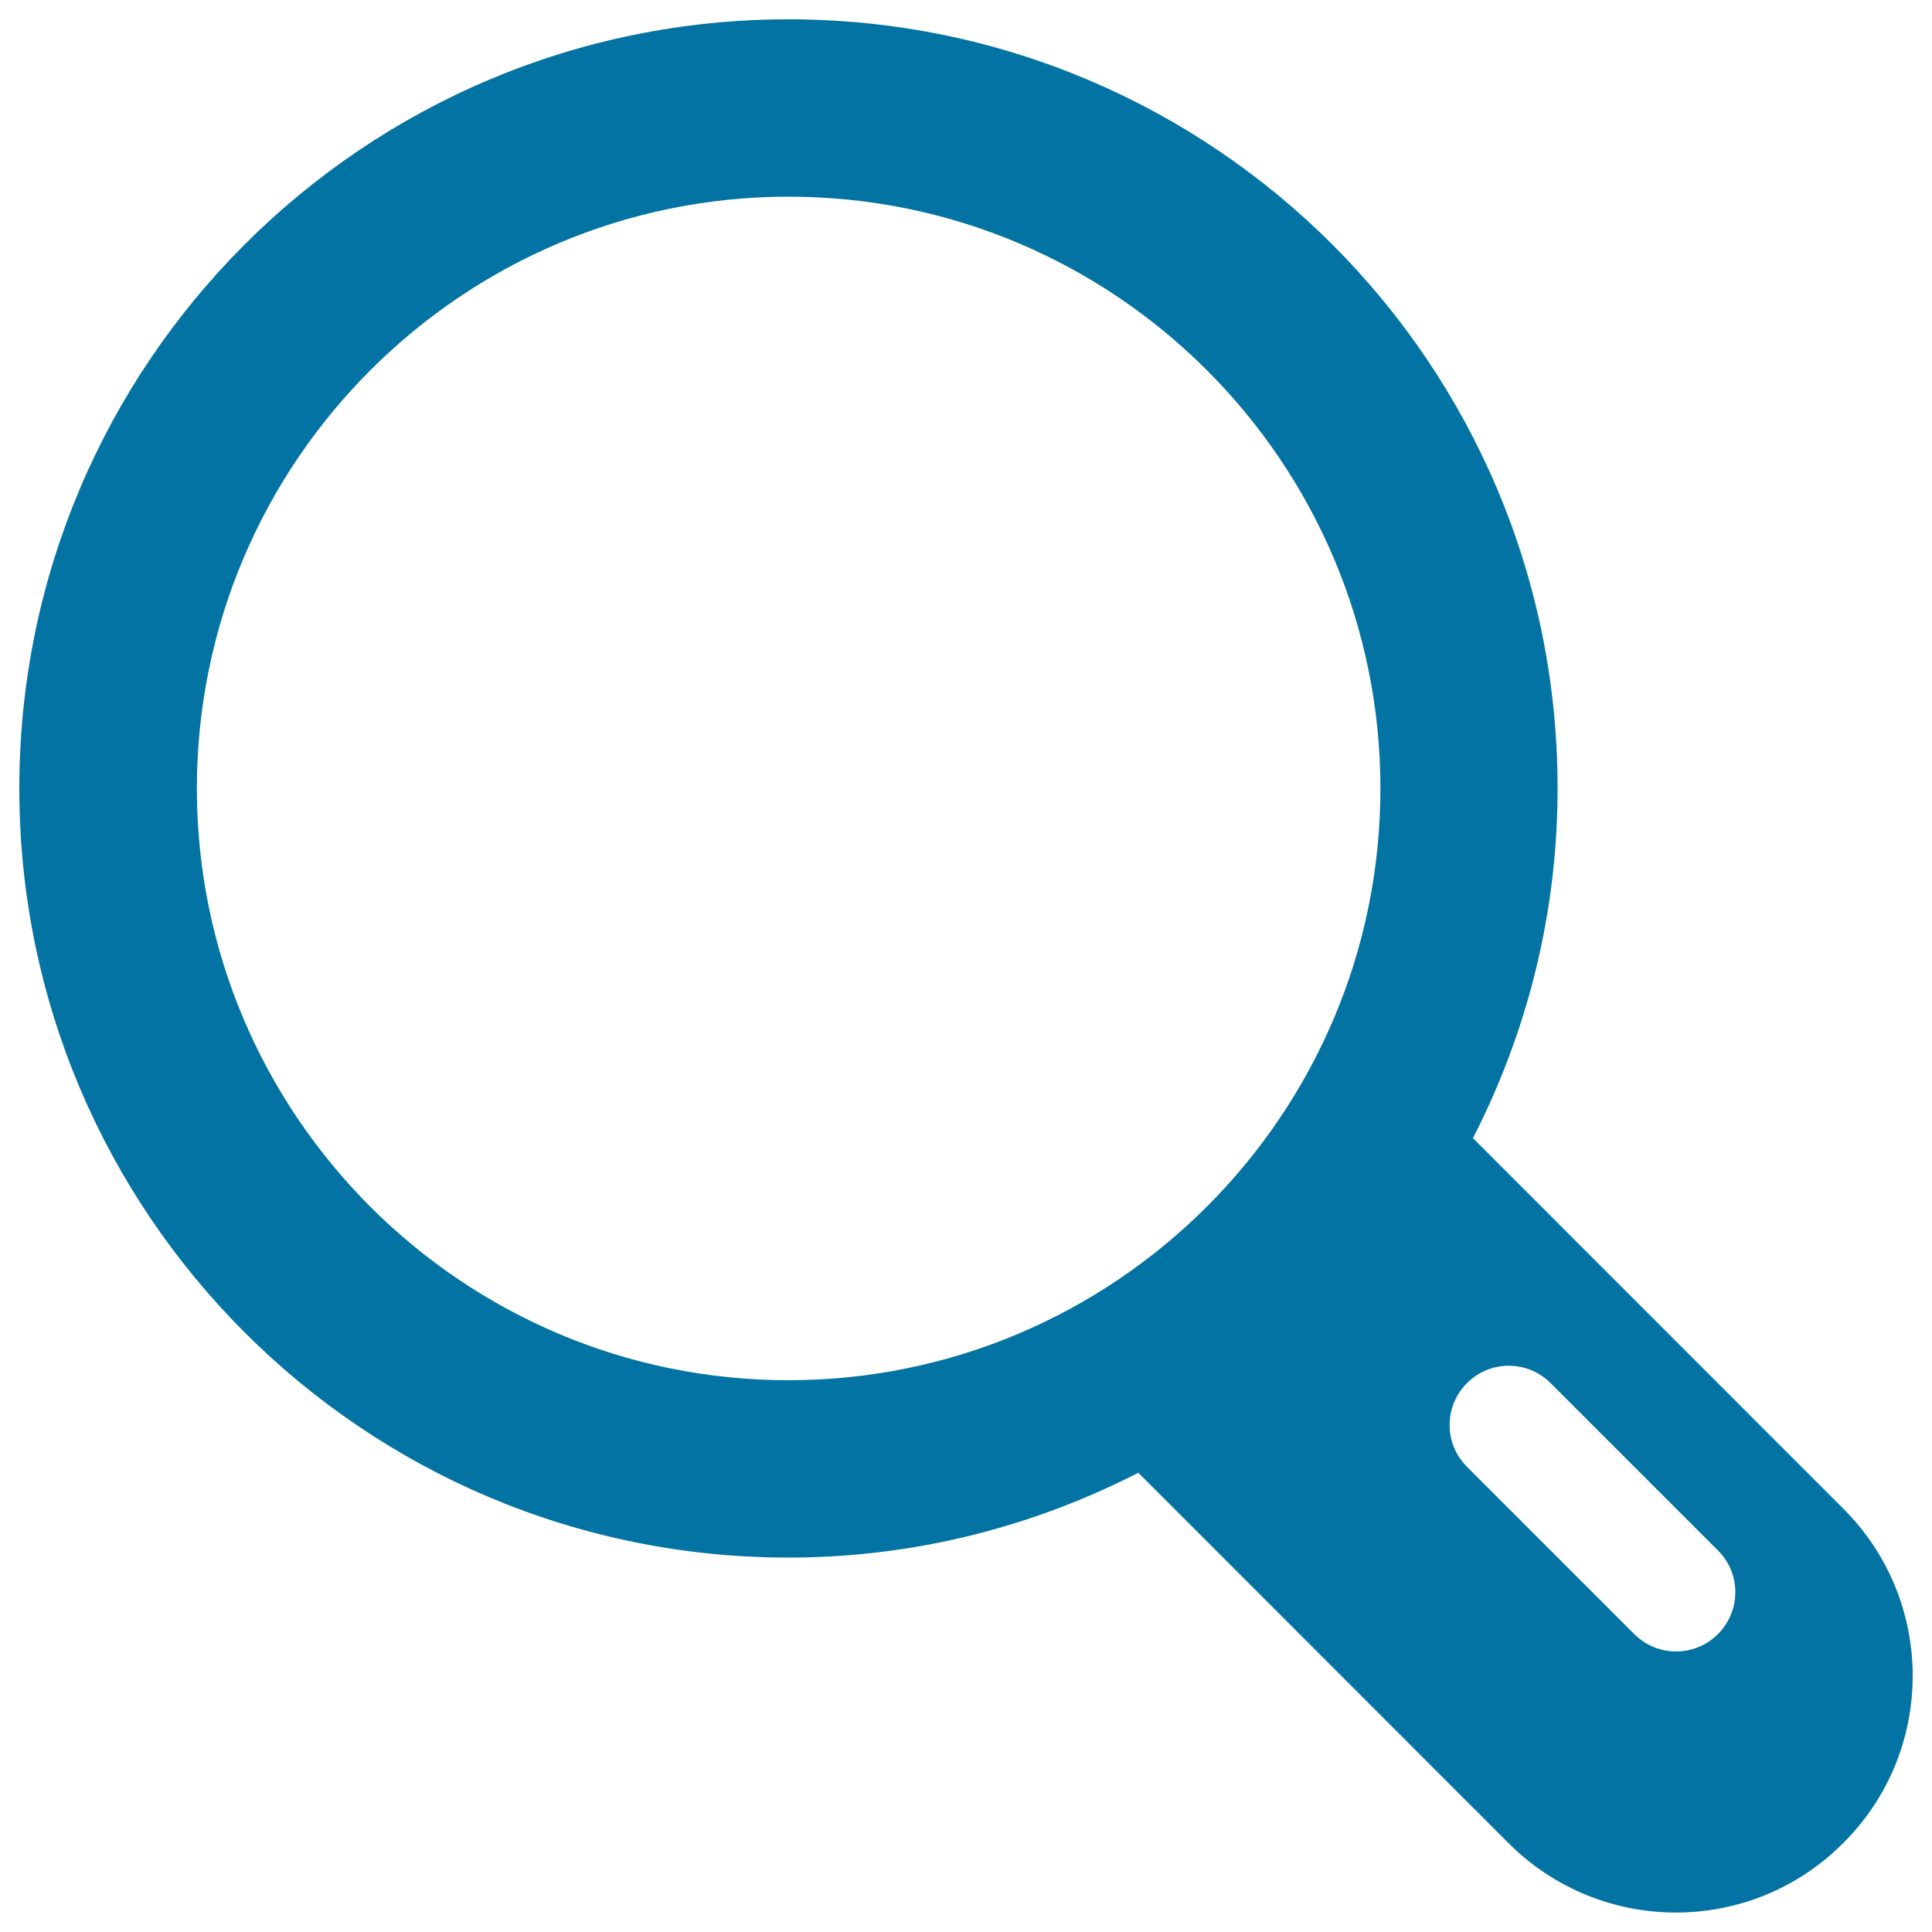 <svg xmlns="http://www.w3.org/2000/svg" viewBox="0 0 1000 1000" style="fill:#0273a2">
<title>Magnifier SVG icon</title>
<g><path d="M954.1,780.9L762.4,589.1c27.8-54.3,43.8-115.7,43.8-181C806.3,188.2,628,10,408.1,10C188.2,10,10,188.2,10,408.1s178.2,398.1,398.1,398.1c65,0,126.1-15.9,180.3-43.5c-0.1,0-0.2,0.1-0.2,0.1c0.3-0.2,0.7-0.3,1-0.5l191.6,191.7c47.9,47.9,125.5,47.9,173.2,0C1002,906.3,1002,828.7,954.1,780.9z M101.9,408.1c0-168.9,137.4-306.3,306.3-306.3s306.3,137.4,306.3,306.3S577,714.4,408.1,714.4S101.9,577,101.9,408.1z M889.2,845.8c-12,12-31.3,12-43.3,0l-86.6-86.6c-12-12-12-31.3,0-43.3s31.3-12,43.3,0l86.6,86.6C901.2,814.4,901.2,833.8,889.2,845.8z"/></g>
</svg>